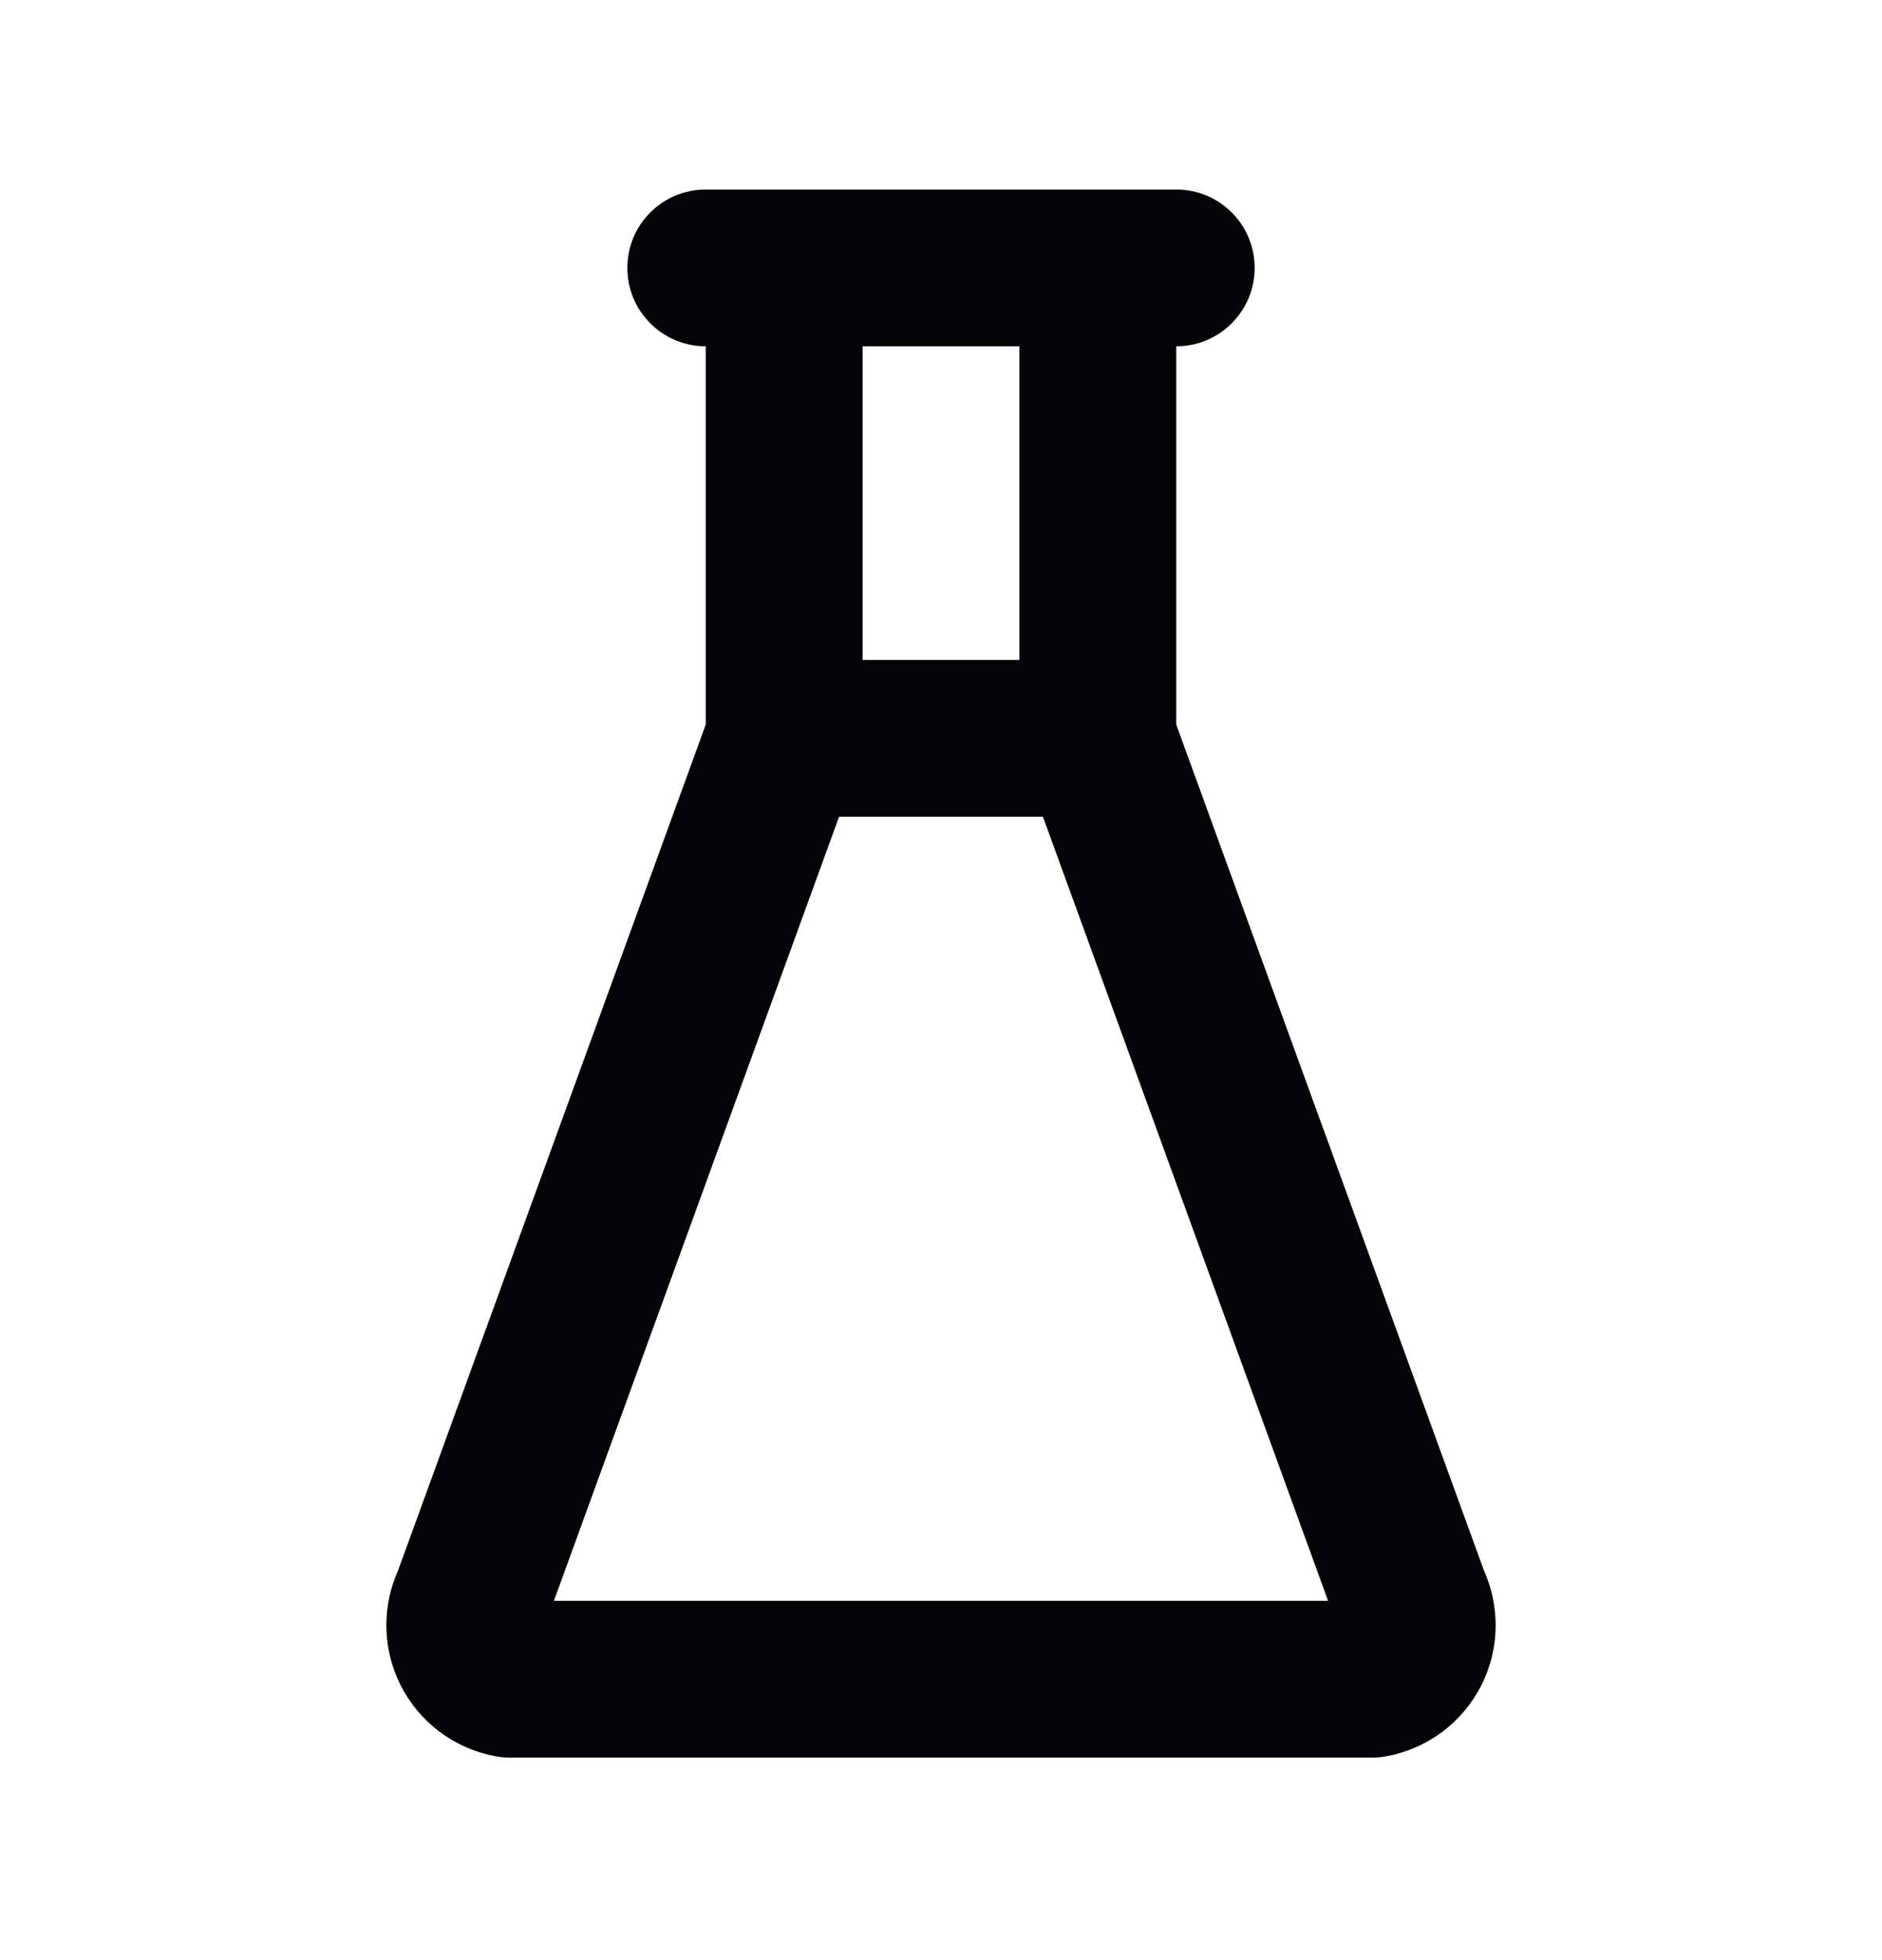 <svg xmlns="http://www.w3.org/2000/svg" fill="none" viewBox="0 0 24 25" height="25" width="24">
<path fill="#020407" d="M8 3.417C8 2.864 8.448 2.417 9 2.417H15C15.552 2.417 16 2.864 16 3.417C16 3.969 15.552 4.417 15 4.417L15 9.241L18.925 20.034C19.023 20.253 19.073 20.49 19.073 20.73C19.073 20.994 19.012 21.253 18.894 21.489C18.776 21.724 18.605 21.929 18.395 22.087C18.184 22.245 17.94 22.352 17.681 22.4C17.622 22.411 17.561 22.417 17.5 22.417H6.5C6.439 22.417 6.379 22.411 6.319 22.4C6.06 22.352 5.816 22.245 5.605 22.087C5.395 21.929 5.224 21.724 5.106 21.489C4.989 21.253 4.927 20.994 4.927 20.73C4.927 20.49 4.977 20.253 5.075 20.034L9 9.241L9 4.417C8.448 4.417 8 3.969 8 3.417ZM11 4.417L11 8.417H13L13 4.417H11ZM13.3 10.417H10.7L7.064 20.417H16.936L13.3 10.417Z" clip-rule="evenodd" fill-rule="evenodd"></path>
</svg>
